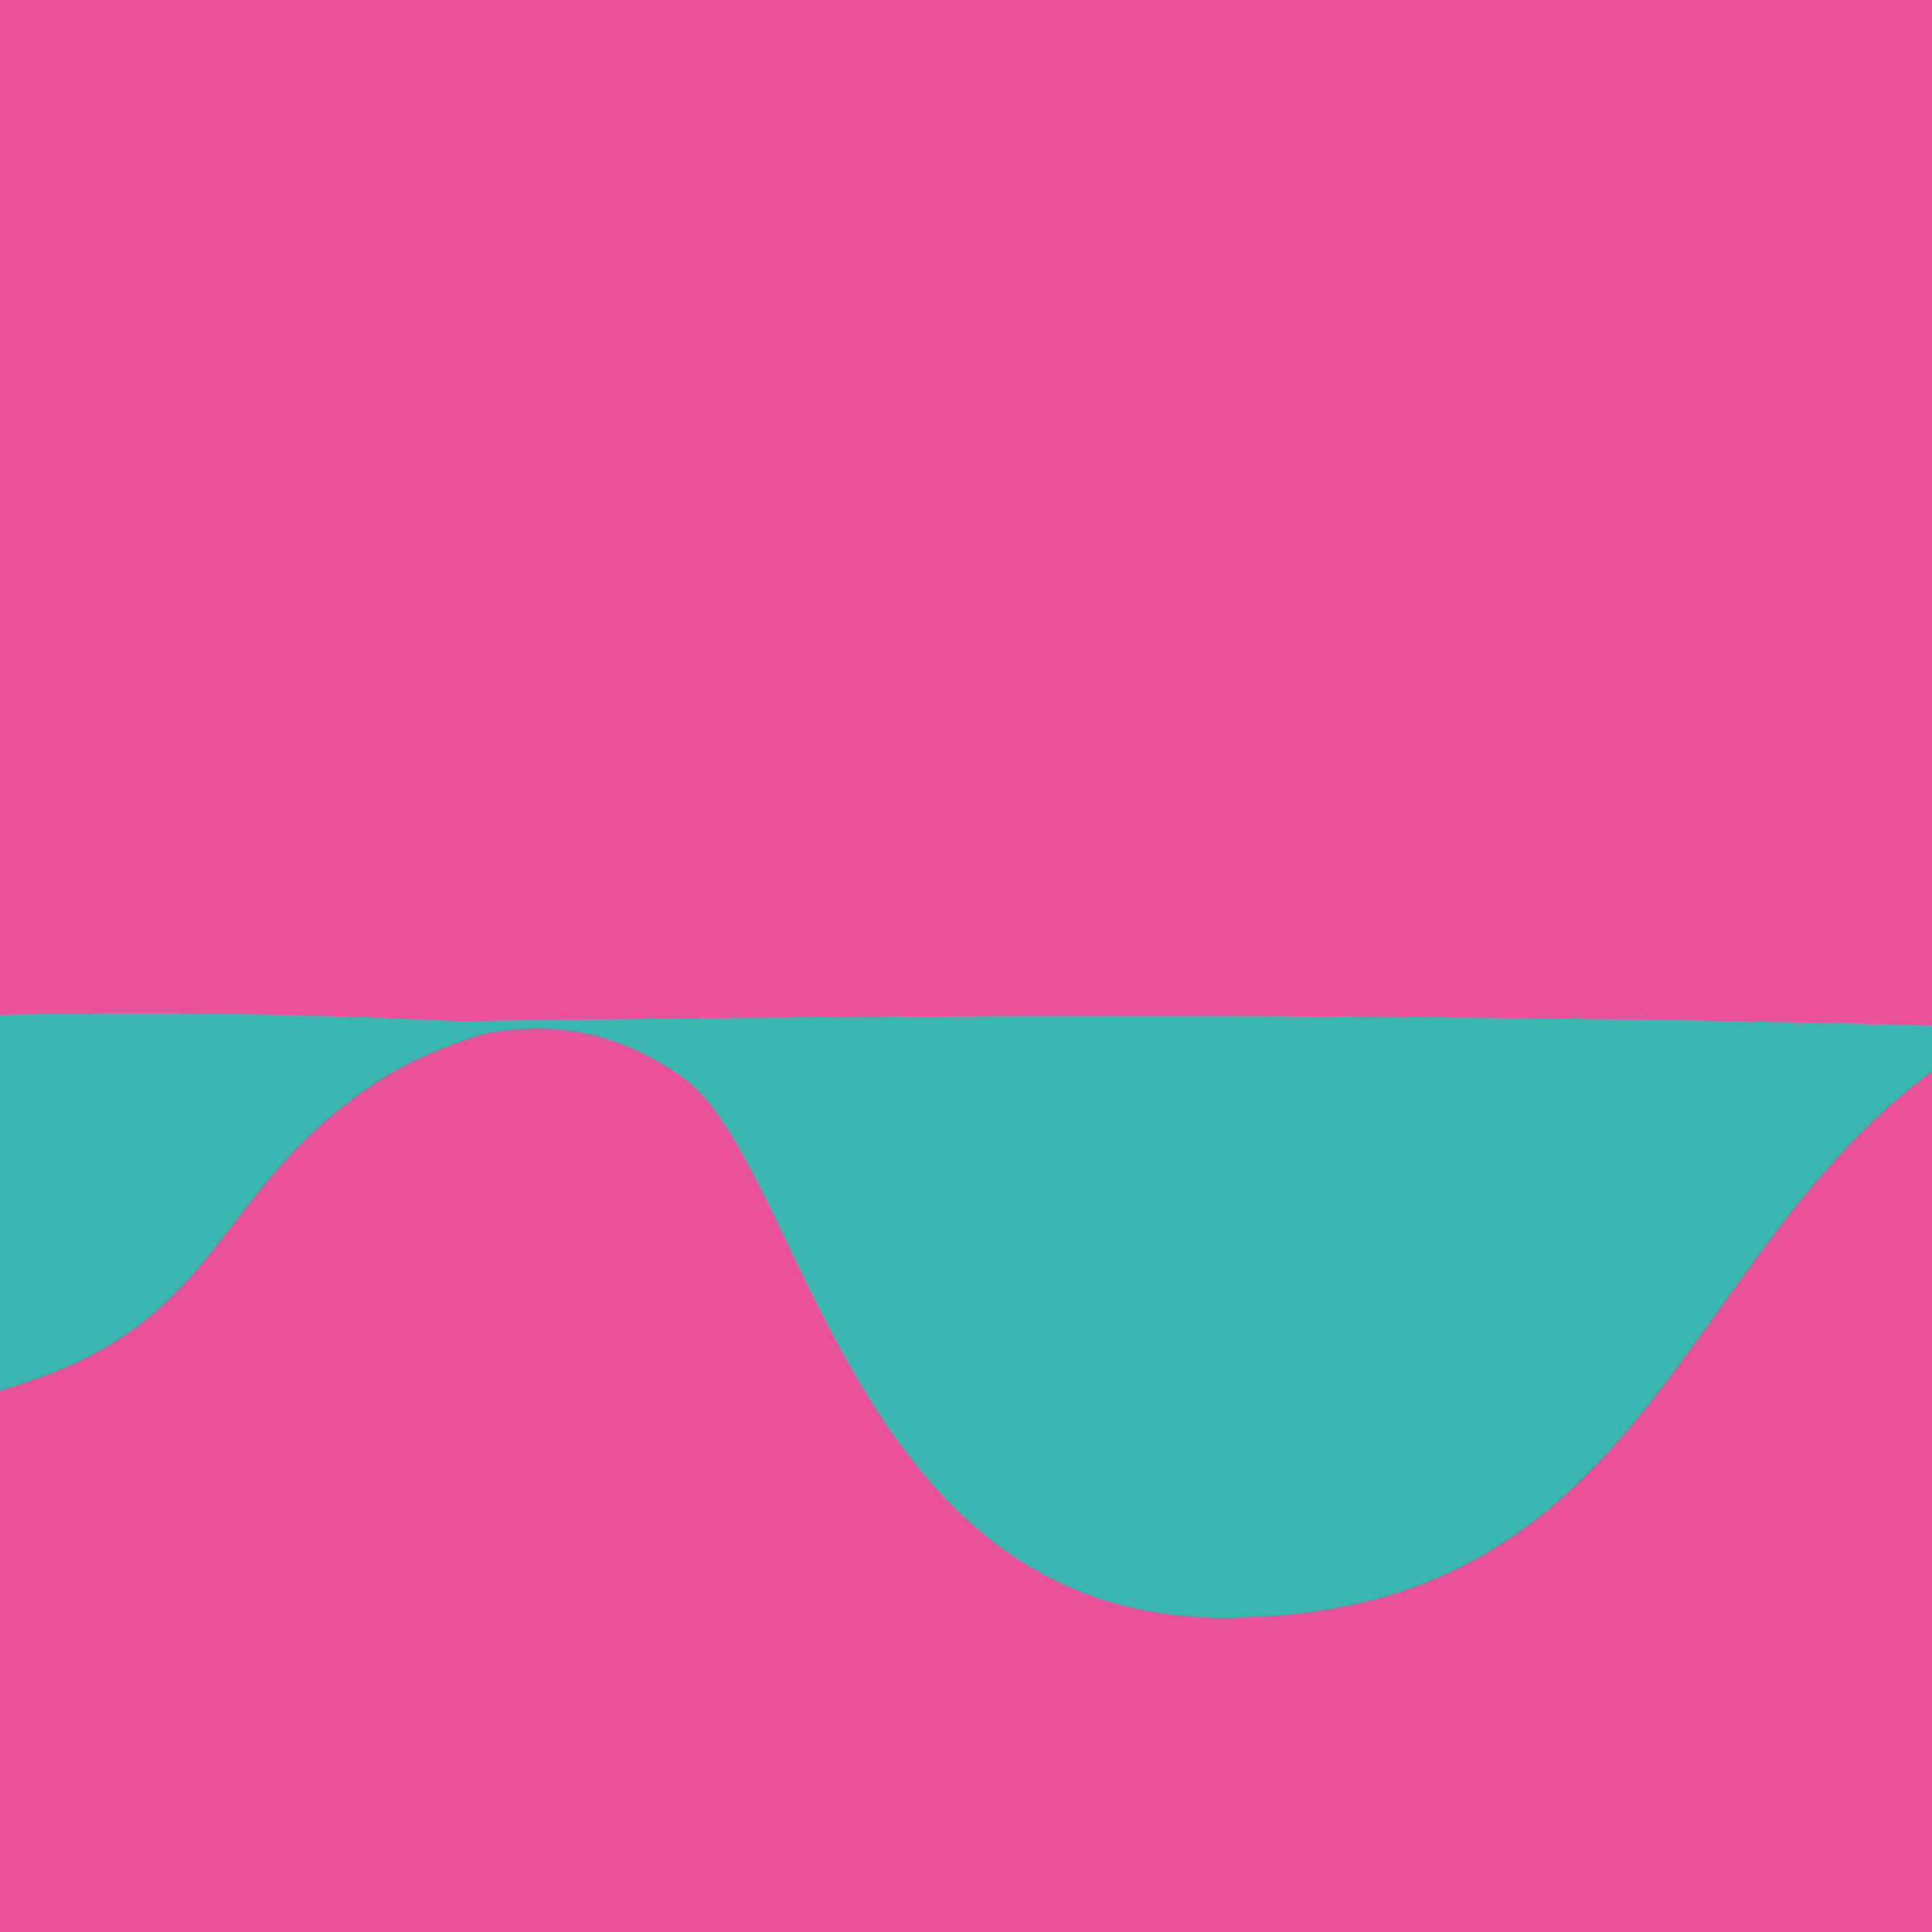 <?xml version="1.0" encoding="UTF-8"?>
<svg id="Layer_2" xmlns="http://www.w3.org/2000/svg" viewBox="0 0 200 200">
  <defs>
    <style>
      .cls-1 {
        fill: #e95198;
      }

      .cls-2 {
        fill: #3ab6b1;
        fill-rule: evenodd;
      }
    </style>
  </defs>
  <g id="Longas">
    <g>
      <rect class="cls-1" width="200" height="200"/>
      <path class="cls-2" d="M200,106.14c-50.86-1.27-101.72-1.21-152.58-.44-15.75-.8-31.52-.97-47.42-.67v38.89c.87-.25,1.79-.55,2.79-.9,20.92-6.85,19.4-20.92,37.66-31.95,2-1.25,5.99-3,9.56-4.05,6.81-1.38,13.89-.4,20.77,4.6,12.4,9.3,17.28,55.82,55.82,55.82,43.74,0,46.74-36.97,73.41-56.6v-4.7Z"/>
    </g>
  </g>
</svg>